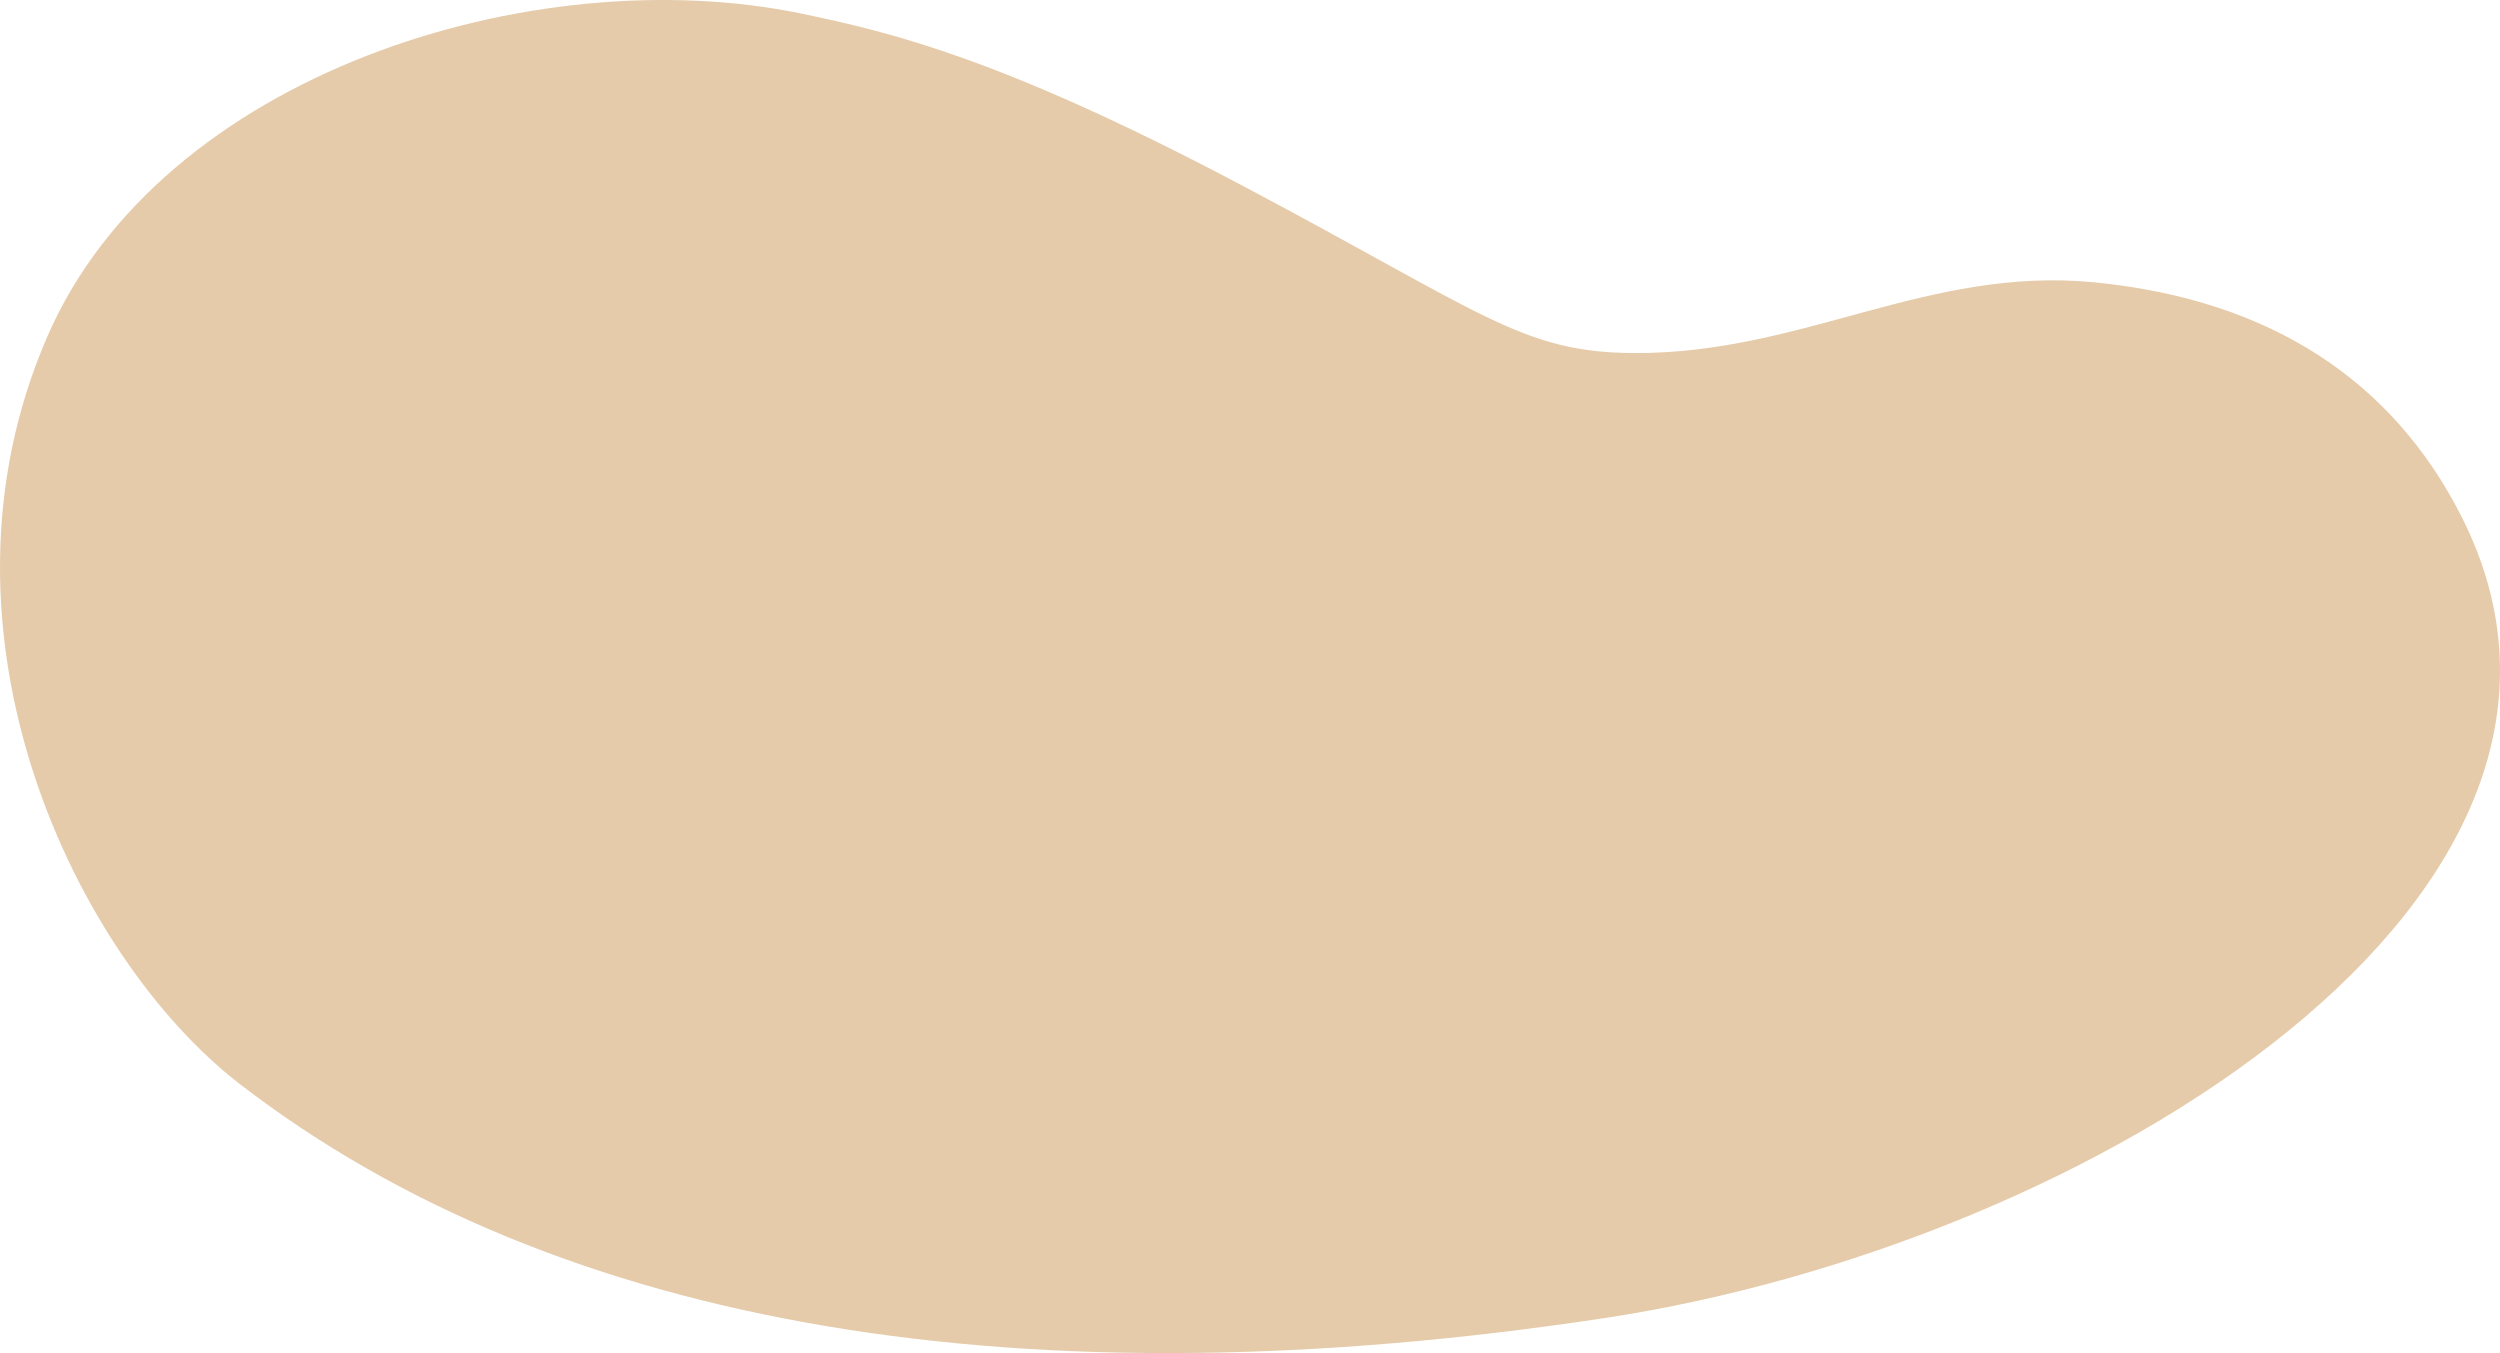 <?xml version="1.0" encoding="utf-8"?>
<!-- Generator: Adobe Illustrator 16.0.0, SVG Export Plug-In . SVG Version: 6.00 Build 0)  -->
<!DOCTYPE svg PUBLIC "-//W3C//DTD SVG 1.1//EN" "http://www.w3.org/Graphics/SVG/1.1/DTD/svg11.dtd">
<svg version="1.1" xmlns:x="http://ns.adobe.com/Extensibility/1.0/" xmlns:i="http://ns.adobe.com/AdobeIllustrator/10.0/" xmlns:graph="http://ns.adobe.com/Graphs/1.0/"
	 xmlns="http://www.w3.org/2000/svg" xmlns:xlink="http://www.w3.org/1999/xlink" xmlns:a="http://ns.adobe.com/AdobeSVGViewerExtensions/3.0/"
	 x="0px" y="0px" width="260.917px" height="141.218px" viewBox="0 0 260.917 141.218" enable-background="new 0 0 260.917 141.218"
	 xml:space="preserve">
<g id="圖層_2">
</g>
<g id="圖層_1">
	<path fill="#E5CBAA" d="M129.532,19.305c25.319,13.392,29.275,17.479,40.984,17.542c17.617,0.093,30.677-9.093,48.096-7.377
		c18.646,1.836,31.156,10.495,38.204,24.277c20.265,39.628-38.557,76.106-89.294,83.807c-60.197,9.138-109.189,1.251-142.495-24.417
		C7.975,99.993-8.503,66.11,4.926,35.155C16.832,7.711,55.714-4.393,83.699,1.43C93.192,3.405,104.816,6.236,129.532,19.305z"/>
	<g>
		<path fill="#F29C26" d="M260.921,44.441c0.1-2.354,1.977-3.481,4.278-3.53c2.301-0.049,4.138,0.833,4.057,3.356
			c-0.073,2.296-1.976,3.48-4.278,3.529C262.676,47.844,260.817,46.886,260.921,44.441"/>
	</g>
</g>
</svg>
